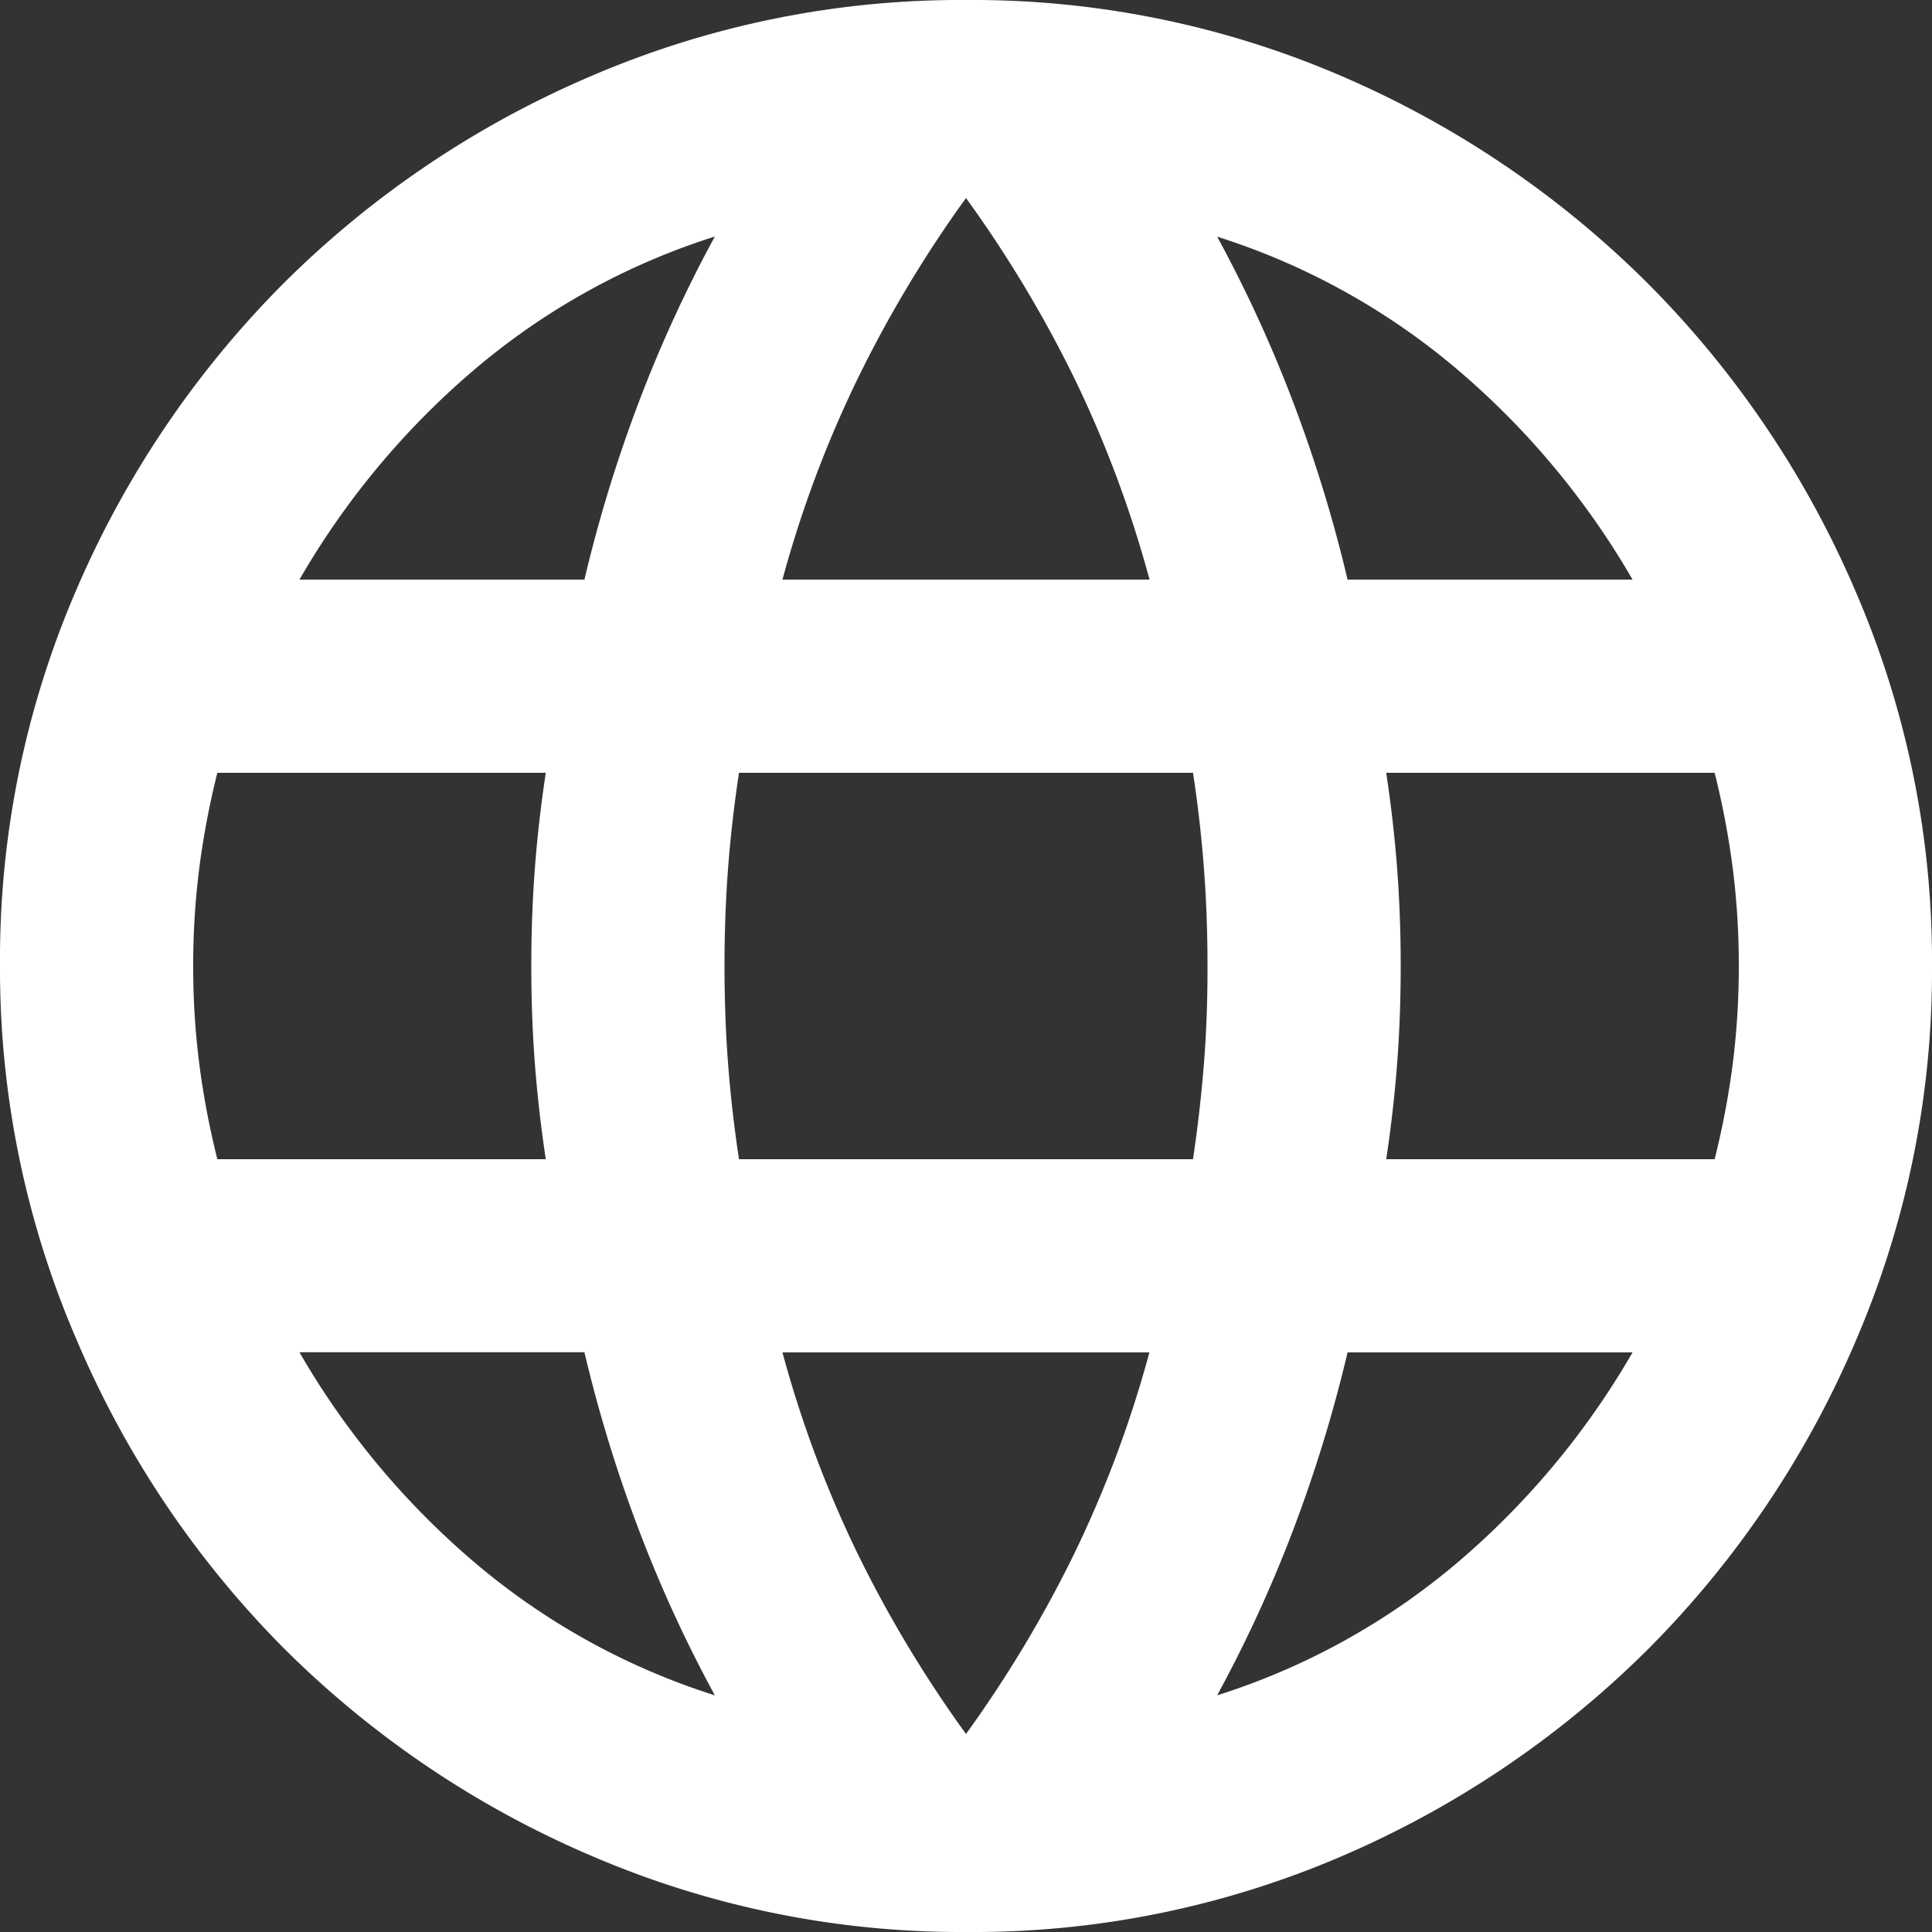<svg xmlns="http://www.w3.org/2000/svg" width="14" height="14" viewBox="0 0 14 14">
  <rect x="0" y="0" width="14" height="14" fill="#333333" stroke="none"/>
  <path id="패스_3" data-name="패스 3" d="M87-866a6.774,6.774,0,0,1-2.712-.551,7.1,7.1,0,0,1-2.231-1.505,7.1,7.1,0,0,1-1.5-2.231A6.773,6.773,0,0,1,80-873a6.754,6.754,0,0,1,.551-2.721,7.128,7.128,0,0,1,1.5-2.222,7.1,7.1,0,0,1,2.231-1.505A6.773,6.773,0,0,1,87-880a6.754,6.754,0,0,1,2.721.551,7.129,7.129,0,0,1,2.222,1.505,7.128,7.128,0,0,1,1.5,2.222A6.754,6.754,0,0,1,94-873a6.774,6.774,0,0,1-.551,2.713,7.1,7.1,0,0,1-1.5,2.231,7.13,7.13,0,0,1-2.222,1.505A6.755,6.755,0,0,1,87-866Zm0-1.435a8.892,8.892,0,0,0,.787-1.312,8.285,8.285,0,0,0,.542-1.453H85.67a8.286,8.286,0,0,0,.542,1.453A8.893,8.893,0,0,0,87-867.435Zm-1.82-.28a9.7,9.7,0,0,1-.551-1.2,10.276,10.276,0,0,1-.394-1.286H82.17a5.81,5.81,0,0,0,1.269,1.523A5.037,5.037,0,0,0,85.18-867.715Zm3.64,0a5.037,5.037,0,0,0,1.741-.962A5.81,5.81,0,0,0,91.83-870.2H89.765a10.275,10.275,0,0,1-.394,1.286A9.7,9.7,0,0,1,88.82-867.715ZM81.575-871.6h2.38q-.053-.35-.079-.691T83.85-873q0-.367.026-.709t.079-.691h-2.38a5.994,5.994,0,0,0-.131.691A5.57,5.57,0,0,0,81.4-873a5.57,5.57,0,0,0,.044.709A5.988,5.988,0,0,0,81.575-871.6Zm3.78,0h3.29q.052-.35.079-.691T88.75-873q0-.367-.026-.709t-.079-.691h-3.29q-.053.35-.079.691T85.25-873q0,.368.026.709T85.355-871.6Zm4.69,0h2.38a5.988,5.988,0,0,0,.131-.691A5.571,5.571,0,0,0,92.6-873a5.572,5.572,0,0,0-.044-.709,5.994,5.994,0,0,0-.131-.691h-2.38q.053.35.079.691t.026.709q0,.368-.026.709T90.045-871.6Zm-.28-4.2H91.83a5.809,5.809,0,0,0-1.269-1.522,5.037,5.037,0,0,0-1.741-.963,9.7,9.7,0,0,1,.551,1.2A10.274,10.274,0,0,1,89.765-875.8Zm-4.095,0h2.66a8.287,8.287,0,0,0-.542-1.453A8.888,8.888,0,0,0,87-878.565a8.89,8.89,0,0,0-.787,1.313A8.288,8.288,0,0,0,85.67-875.8Zm-3.5,0h2.065a10.275,10.275,0,0,1,.394-1.286,9.7,9.7,0,0,1,.551-1.2,5.037,5.037,0,0,0-1.741.963A5.809,5.809,0,0,0,82.17-875.8Z" transform="translate(-80 880)" fill="#fff"/>
</svg>
